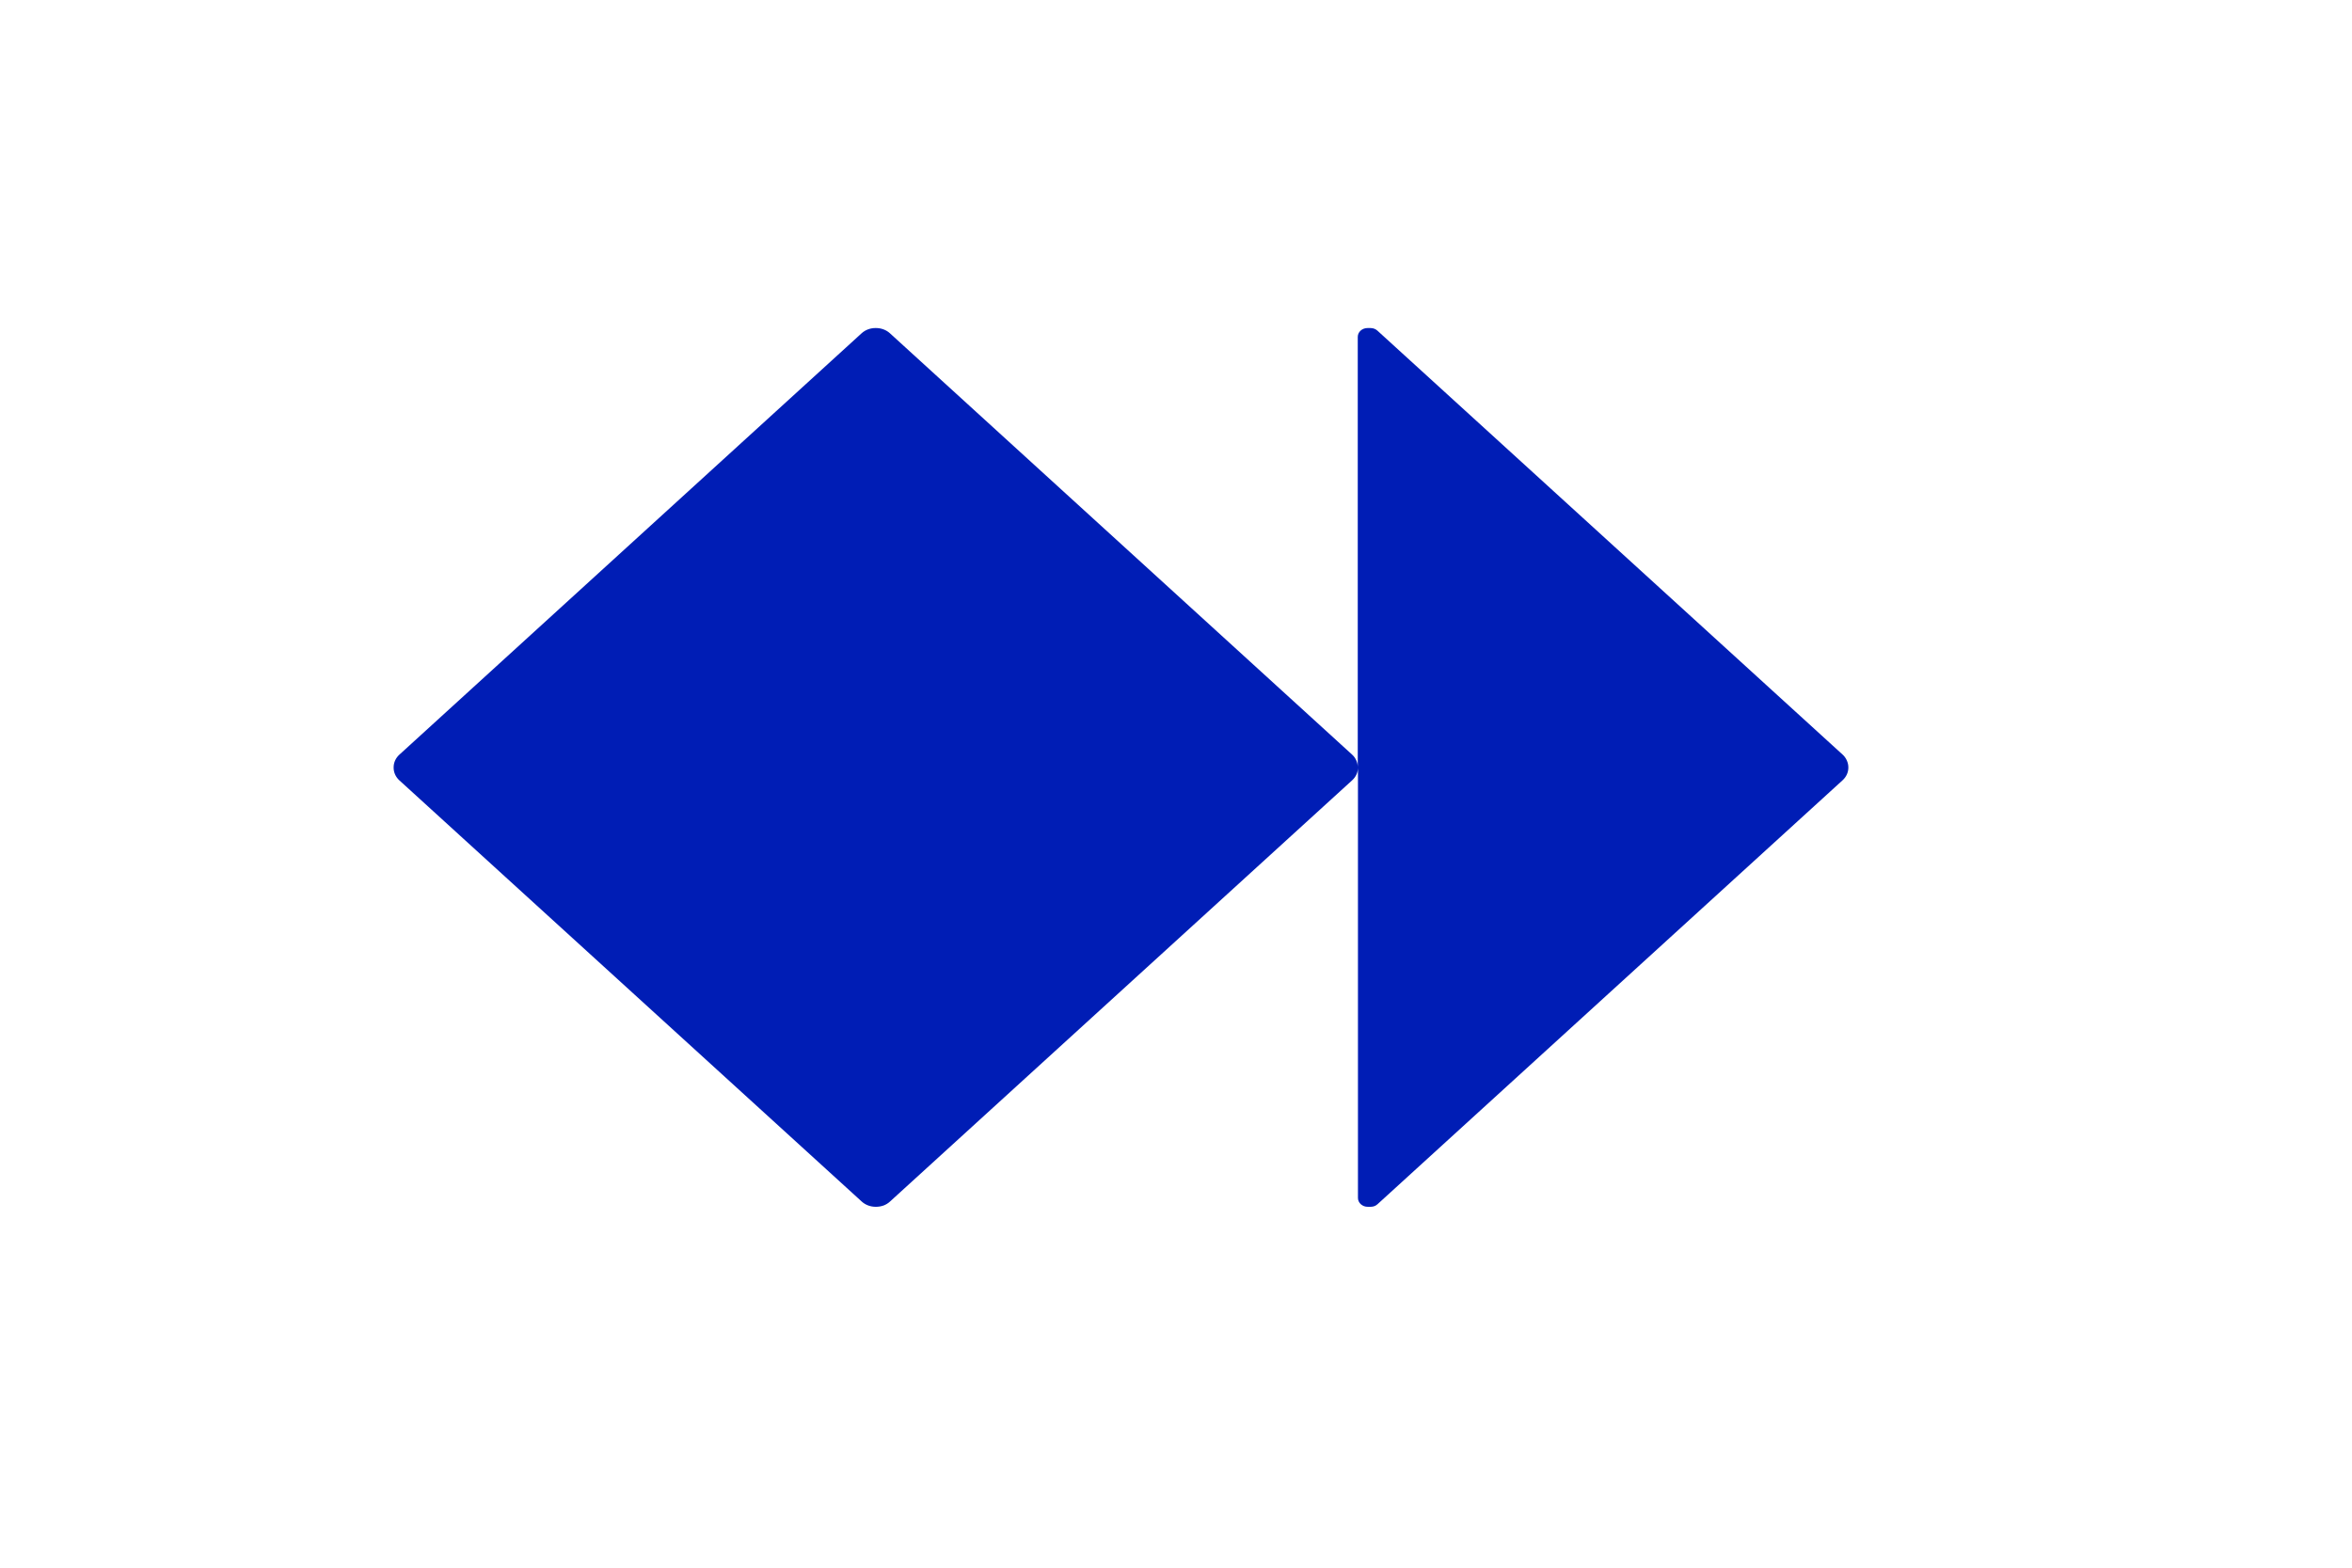 <svg width="36" height="24" viewBox="0 0 36 24" fill="none" xmlns="http://www.w3.org/2000/svg">
<rect width="36" height="24" fill="white"/>
<g clip-path="url(#clip0_4_132)">
<path d="M28.291 11.745V11.752C28.291 11.825 28.259 11.894 28.203 11.945L21.085 18.435C21.071 18.448 21.055 18.458 21.037 18.465C21.018 18.472 20.999 18.475 20.98 18.475H20.935C20.915 18.475 20.895 18.472 20.877 18.465C20.859 18.458 20.843 18.448 20.828 18.435C20.815 18.423 20.803 18.407 20.796 18.391C20.788 18.374 20.785 18.356 20.785 18.338V11.752C20.785 11.825 20.753 11.894 20.697 11.945L13.622 18.395C13.594 18.421 13.561 18.441 13.525 18.455C13.488 18.468 13.449 18.475 13.41 18.475H13.401C13.322 18.475 13.246 18.446 13.19 18.395L6.112 11.946C6.057 11.895 6.025 11.826 6.025 11.754V11.746C6.025 11.674 6.057 11.604 6.113 11.553L13.188 5.102C13.244 5.051 13.32 5.022 13.399 5.022H13.408C13.487 5.022 13.564 5.05 13.62 5.101L20.694 11.551C20.722 11.576 20.744 11.607 20.759 11.64C20.774 11.673 20.782 11.709 20.782 11.745V5.158C20.782 5.082 20.849 5.022 20.932 5.022H20.977C21.017 5.022 21.055 5.036 21.083 5.062L28.202 11.551C28.23 11.576 28.252 11.607 28.267 11.64C28.282 11.673 28.291 11.709 28.291 11.745Z" fill="#001DB5"/>
</g>
<defs>
<clipPath id="clip0_4_132">
<rect width="23" height="14" fill="white" transform="translate(6 5)"/>
</clipPath>
</defs>
</svg>
